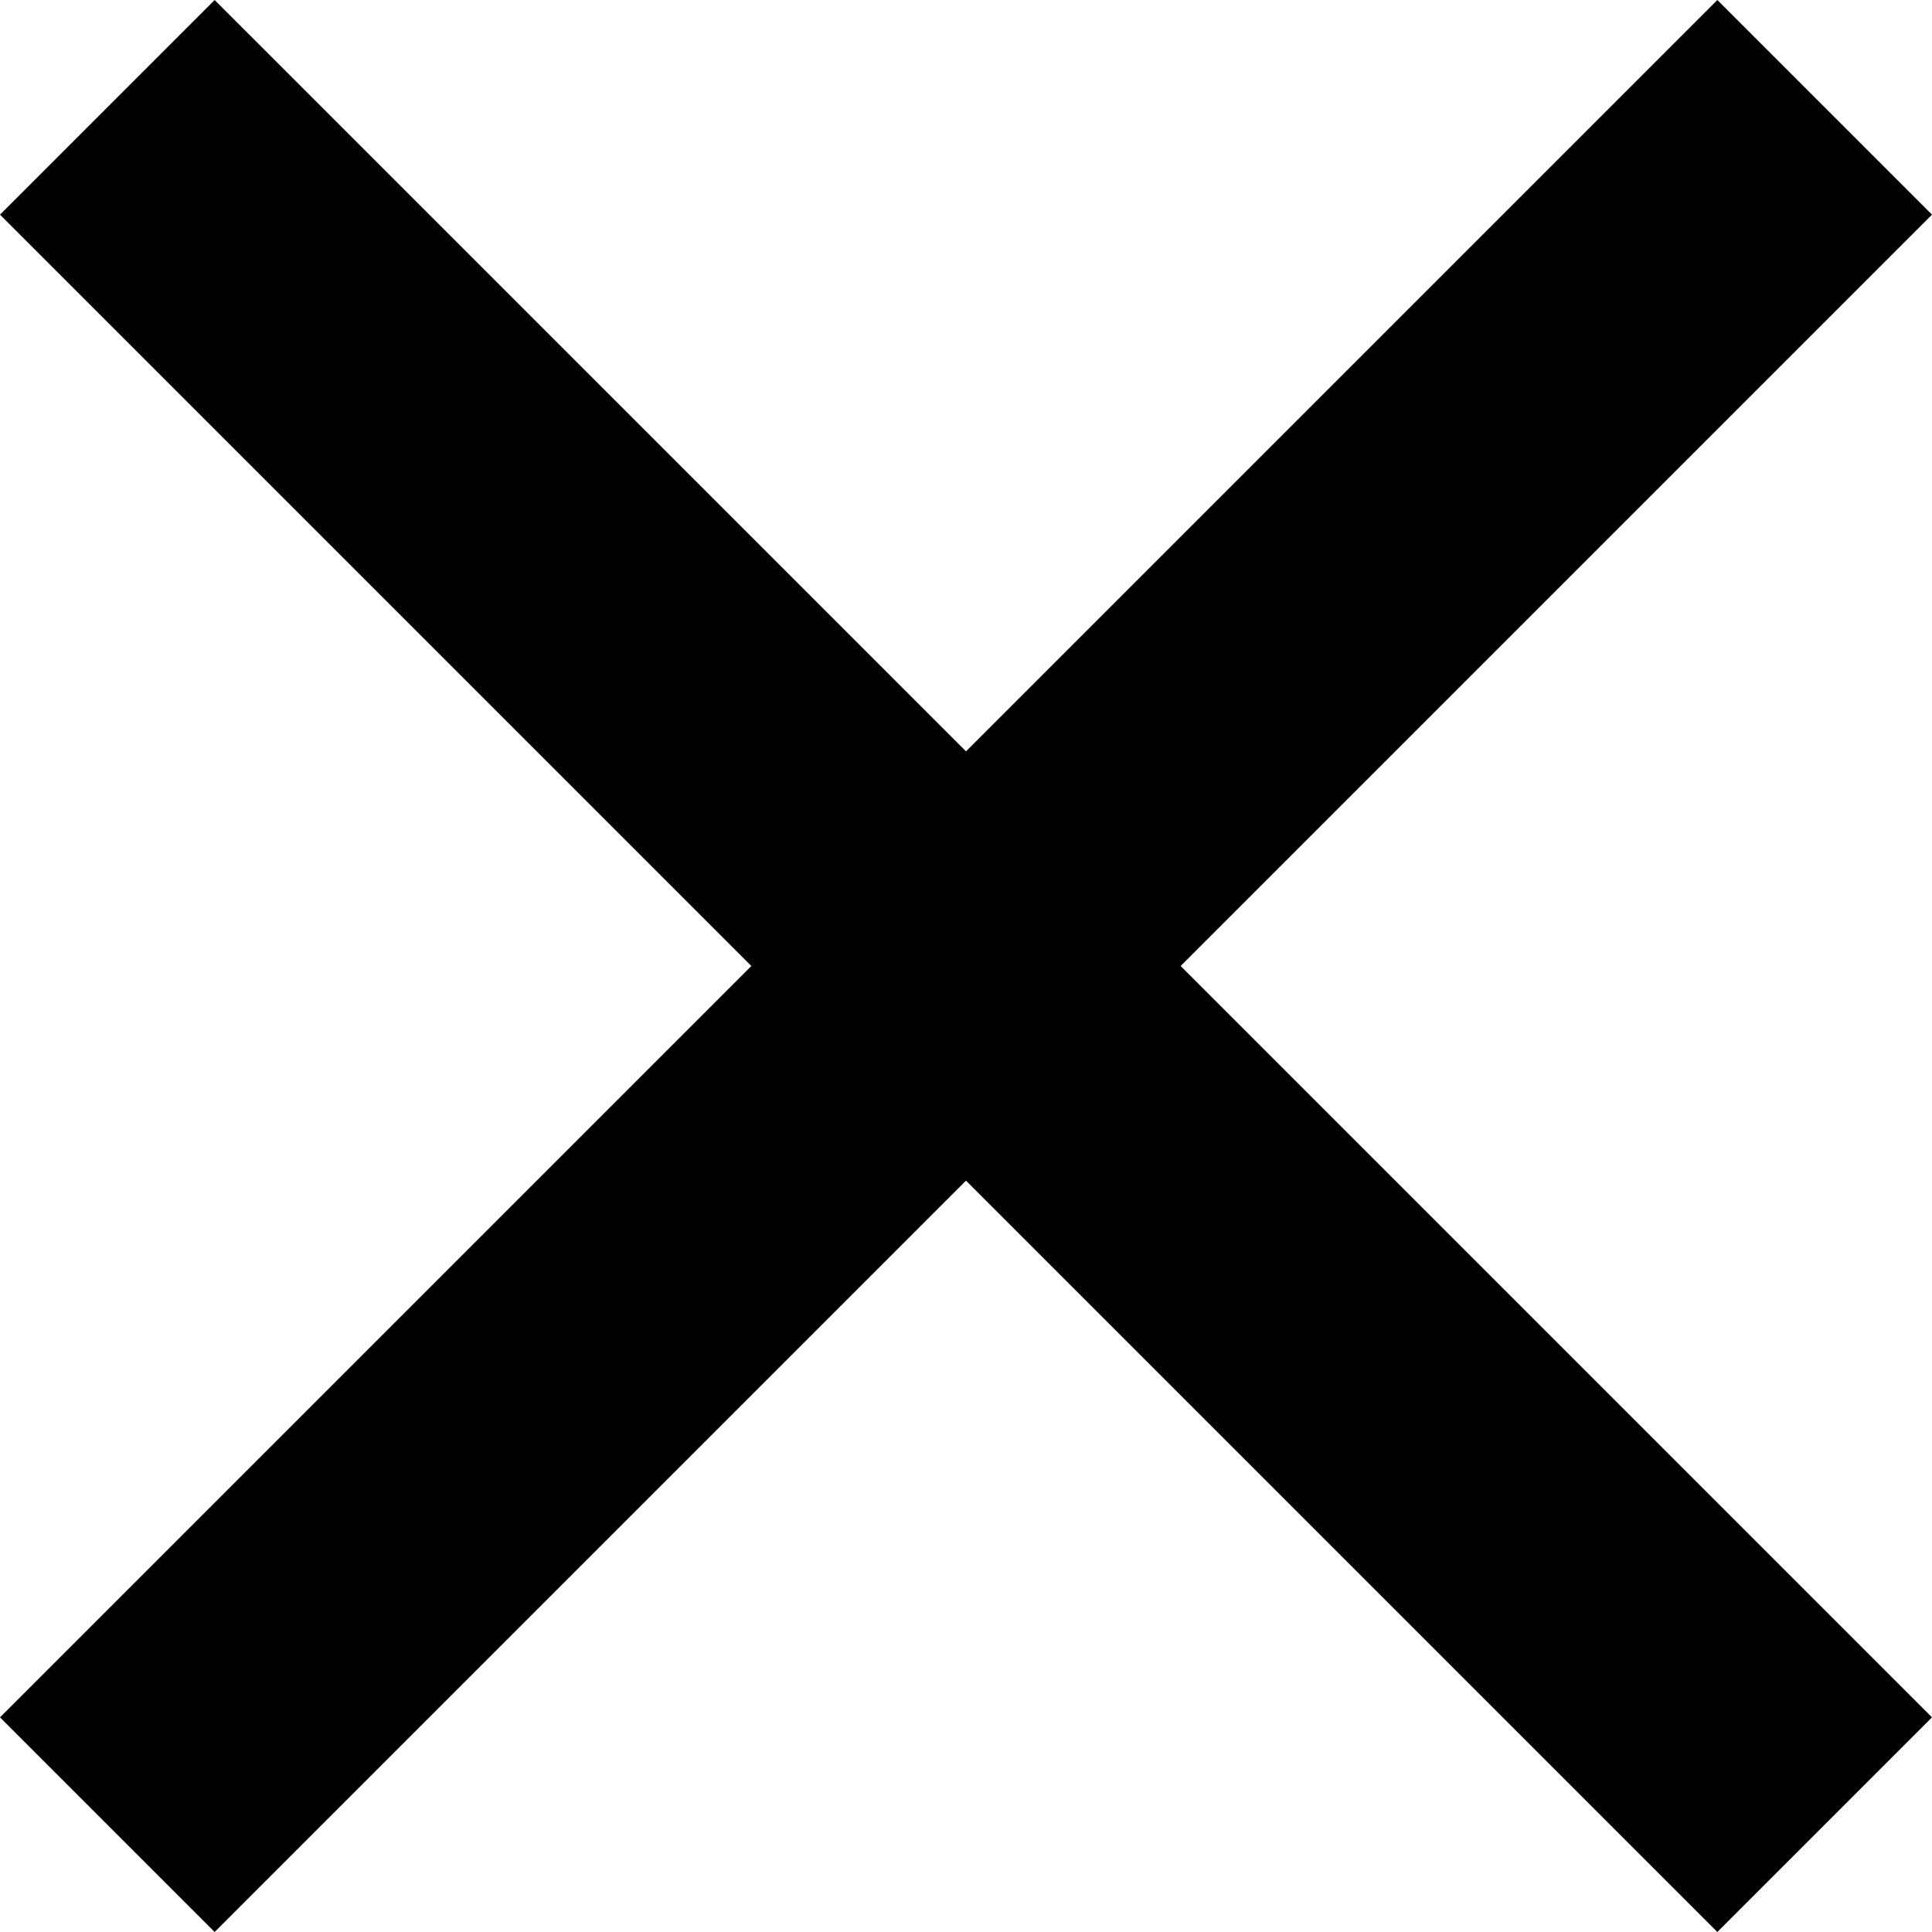 <svg width="10" height="10" viewBox="0 0 10 10" fill="none" xmlns="http://www.w3.org/2000/svg">
<path fill-rule="evenodd" clip-rule="evenodd" d="M5 3.889L8.889 0L10 1.111L6.111 5L10 8.889L8.889 10L5 6.111L1.111 10L0 8.889L3.889 5L0 1.111L1.111 7.34697e-05L5 3.889Z" fill="#000"/>
</svg>
